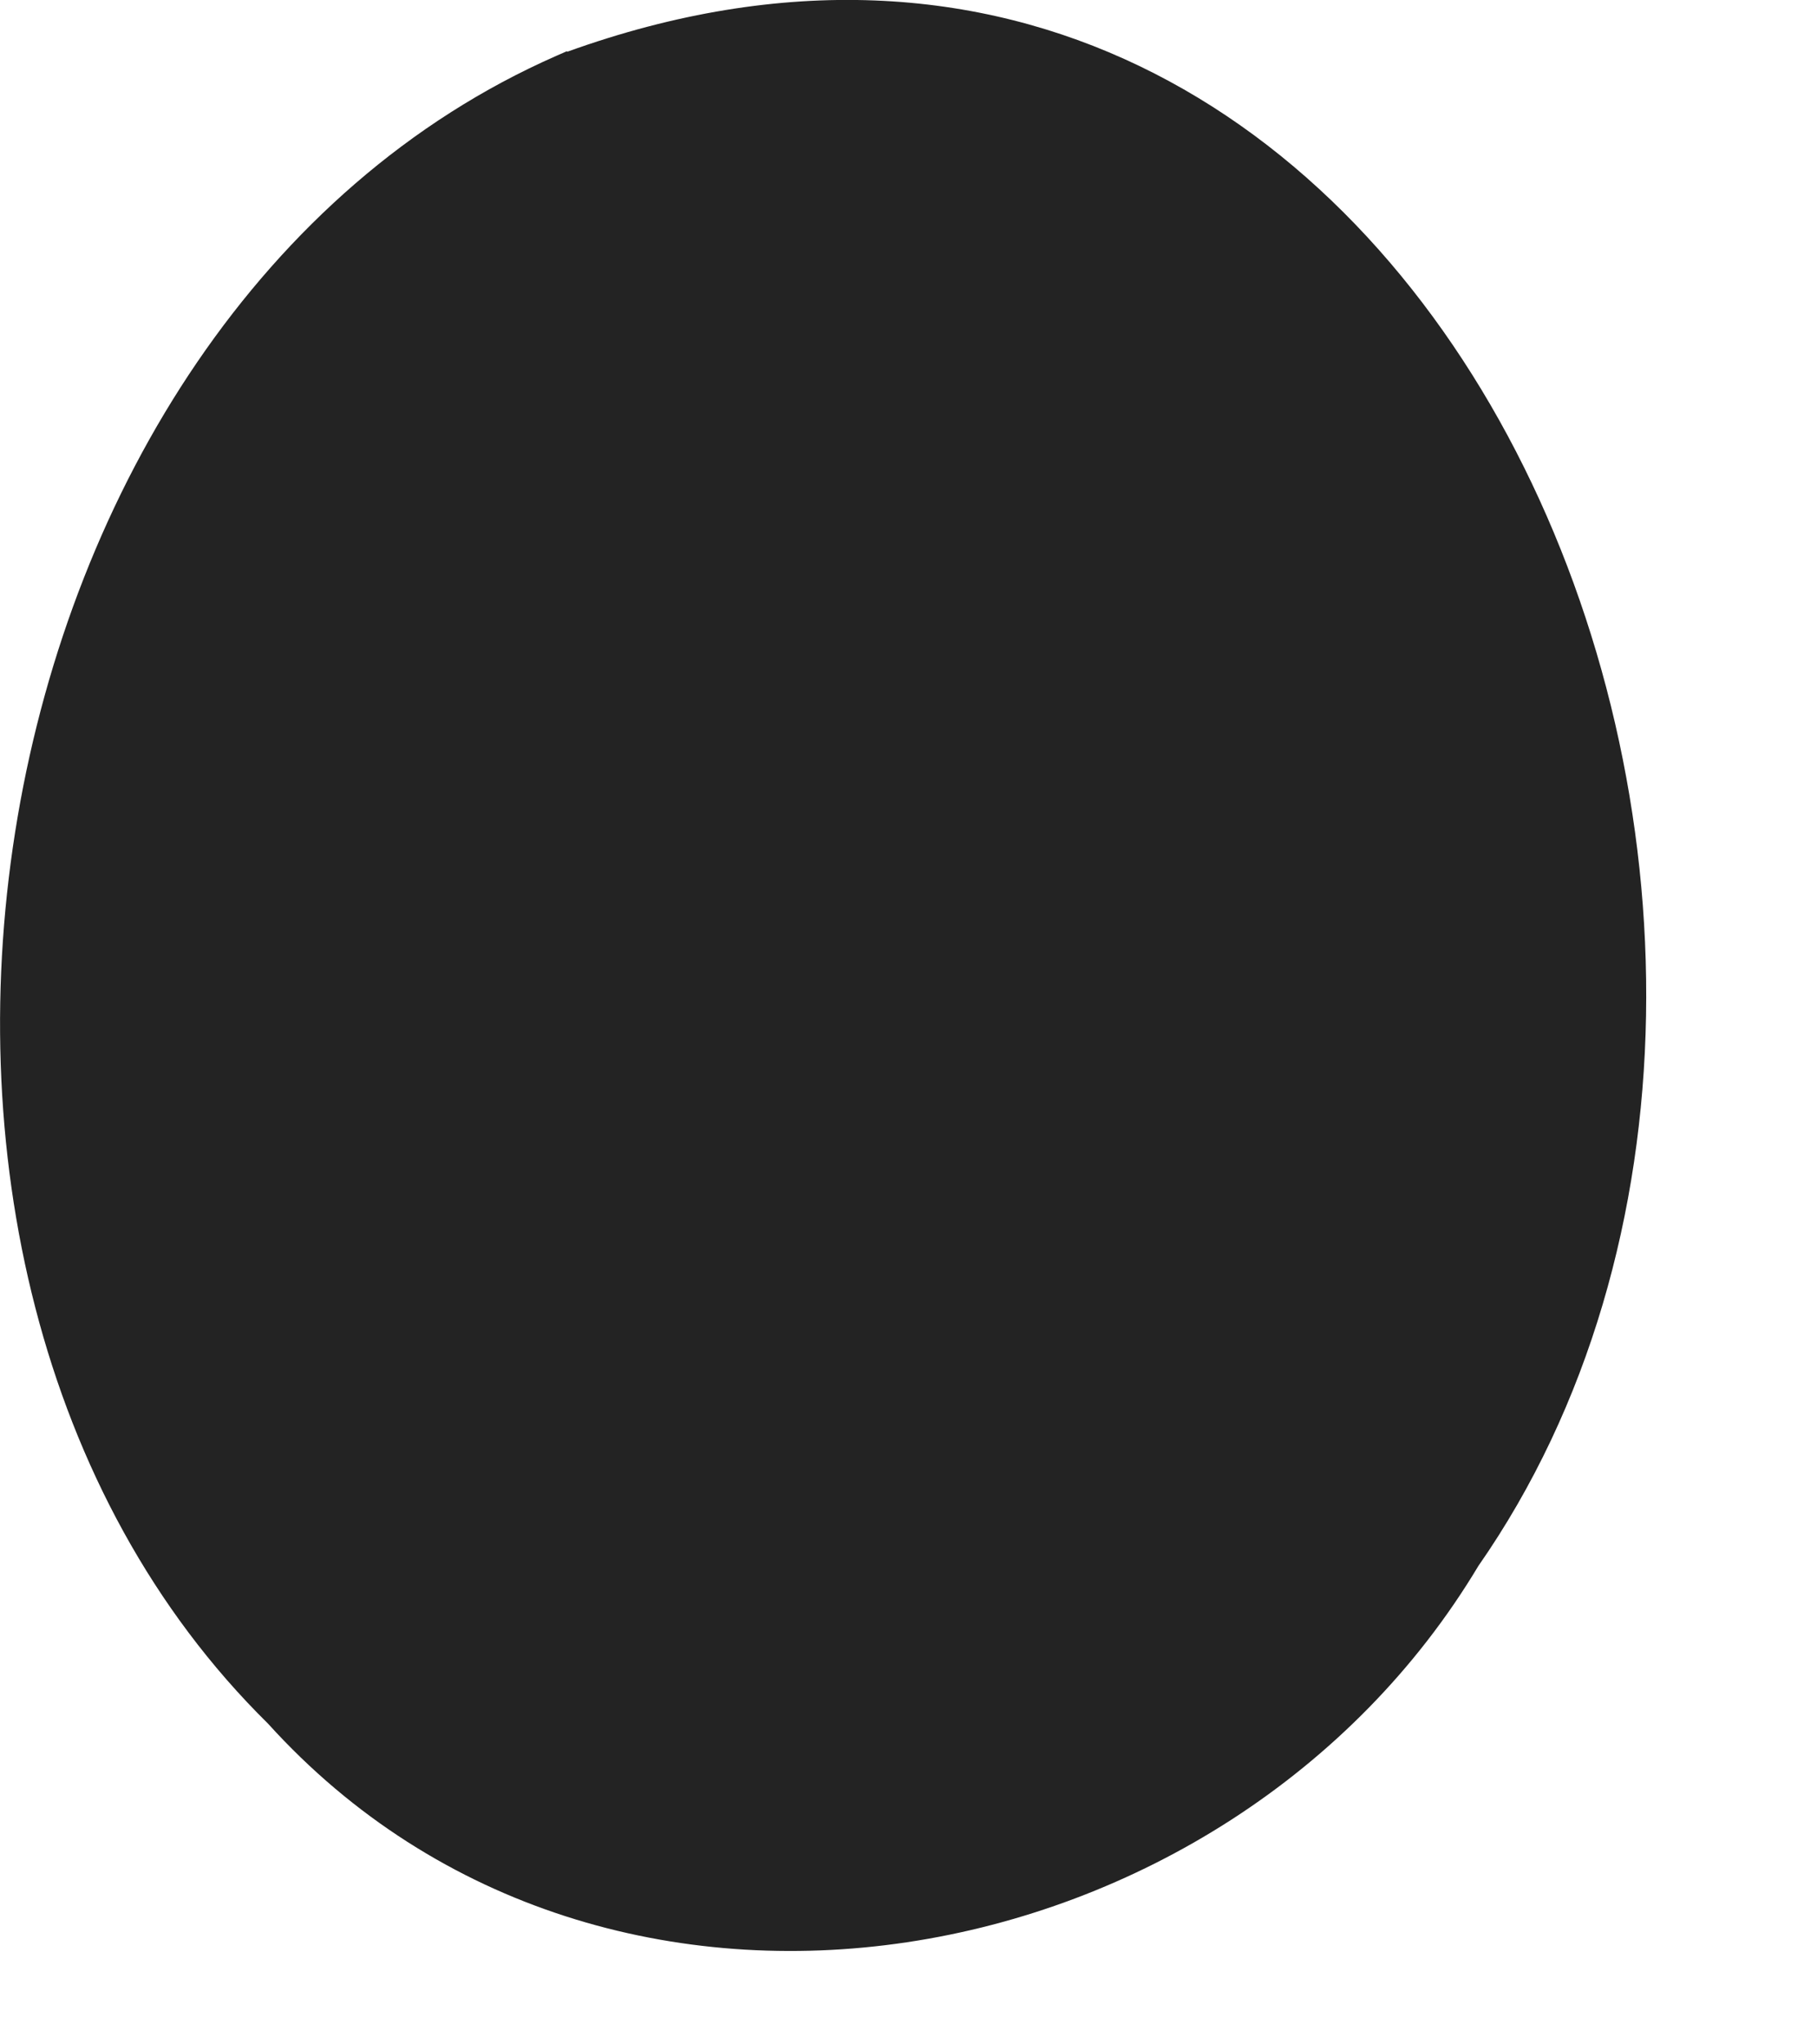 <?xml version="1.0" encoding="UTF-8"?> <svg xmlns="http://www.w3.org/2000/svg" width="8" height="9" viewBox="0 0 8 9" fill="none"><path d="M2.497 0.228C6.331 -1.155 8.467 4.082 6.509 6.894C5.408 8.732 2.677 9.242 1.18 7.588C-0.852 5.586 -0.15 1.389 2.449 0.246L2.497 0.225L2.497 0.228Z" fill="#232323"></path></svg> 